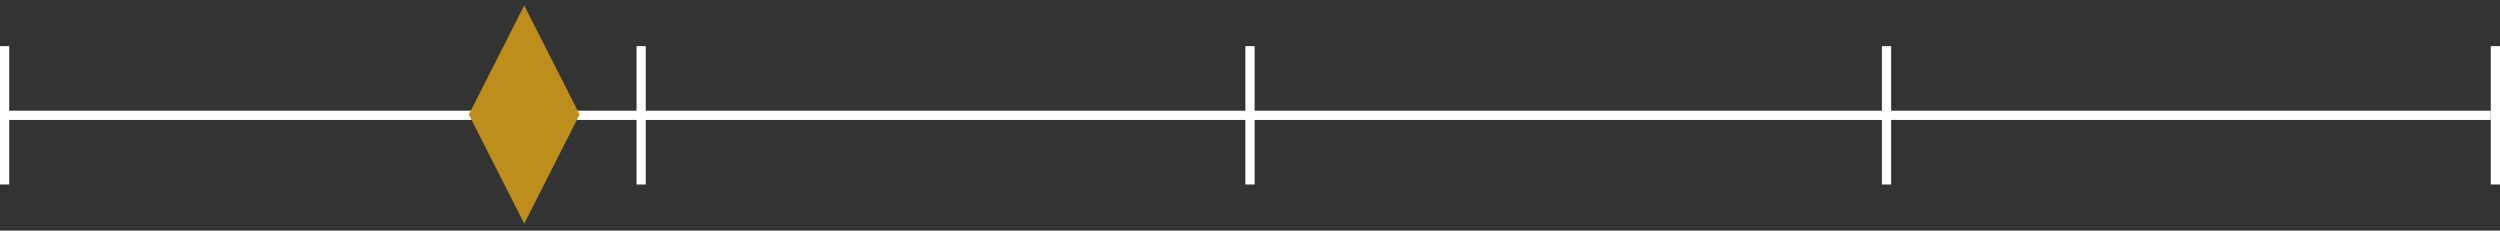 <svg width="271" height="25" viewBox="0 0 271 25" fill="none" xmlns="http://www.w3.org/2000/svg">
<rect x="0" y="0" width="271" height="25" fill="#333333" stroke="none"/>
<line y1="12.5" x2="270" y2="12.5" stroke="white"/>
<line x1="0.5" y1="5" x2="0.5" y2="20" stroke="white"/>
<line x1="135.5" y1="5" x2="135.5" y2="20" stroke="white"/>
<line x1="69.5" y1="5" x2="69.5" y2="20" stroke="white"/>
<line x1="204.5" y1="5" x2="204.5" y2="20" stroke="white"/>
<line x1="270.5" y1="5" x2="270.5" y2="20" stroke="white"/>
<path d="M50.823 12.414L56.826 0.588L62.83 12.414L56.826 24.241L50.823 12.414Z" fill="#BE8E1D"/>
</svg>
